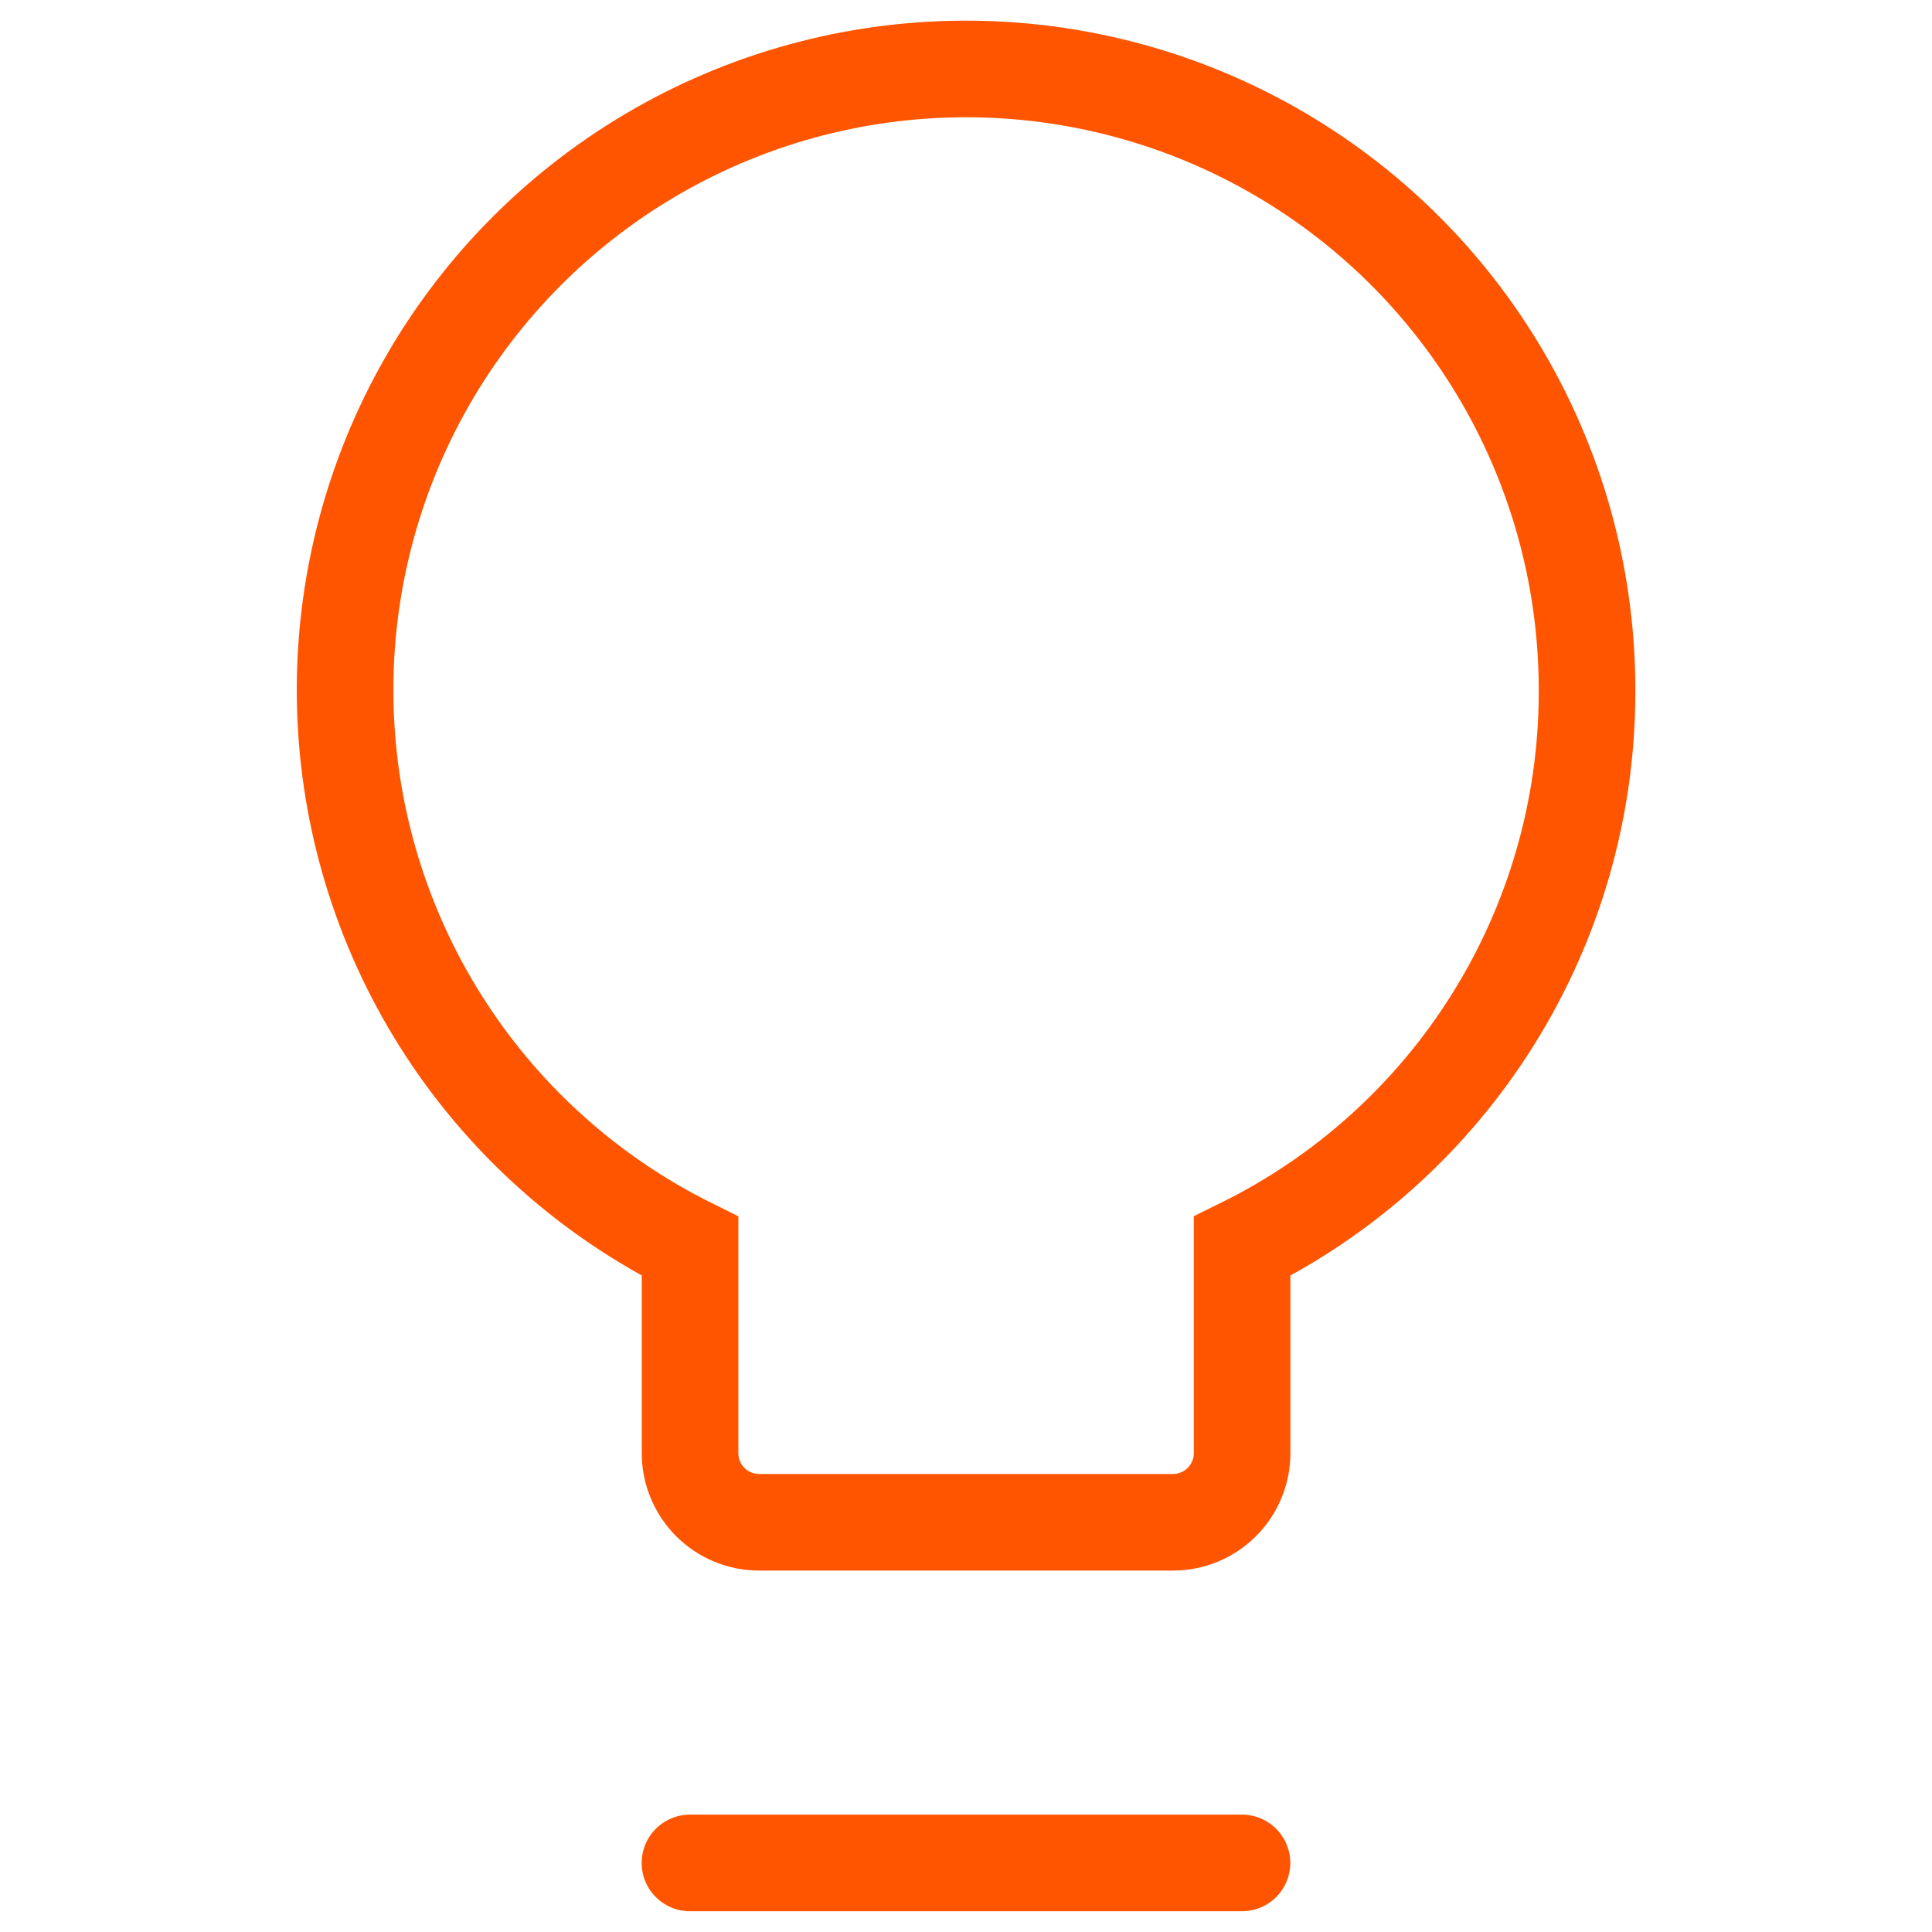 <svg width="40" height="40" viewBox="0 0 40 40" fill="none" xmlns="http://www.w3.org/2000/svg">
<path d="M32.858 14.374C32.874 12.079 32.276 9.821 31.125 7.836C29.973 5.85 28.312 4.209 26.312 3.083C24.313 1.956 22.048 1.386 19.753 1.43C17.459 1.474 15.218 2.132 13.263 3.335C11.309 4.538 9.712 6.242 8.638 8.27C7.564 10.299 7.053 12.578 7.158 14.87C7.262 17.163 7.979 19.386 9.232 21.308C10.486 23.23 12.231 24.782 14.287 25.802V30.088C14.287 30.467 14.438 30.83 14.706 31.098C14.973 31.366 15.337 31.517 15.716 31.517H24.287C24.666 31.517 25.029 31.366 25.297 31.098C25.565 30.83 25.716 30.467 25.716 30.088V25.802C27.851 24.75 29.651 23.123 30.913 21.104C32.175 19.085 32.849 16.754 32.858 14.374Z" stroke="#FF5500" stroke-width="2"/>
<path d="M14.285 38.57H25.714" stroke="#FF5500" stroke-width="2" stroke-linecap="round" stroke-linejoin="round"/>
</svg>
